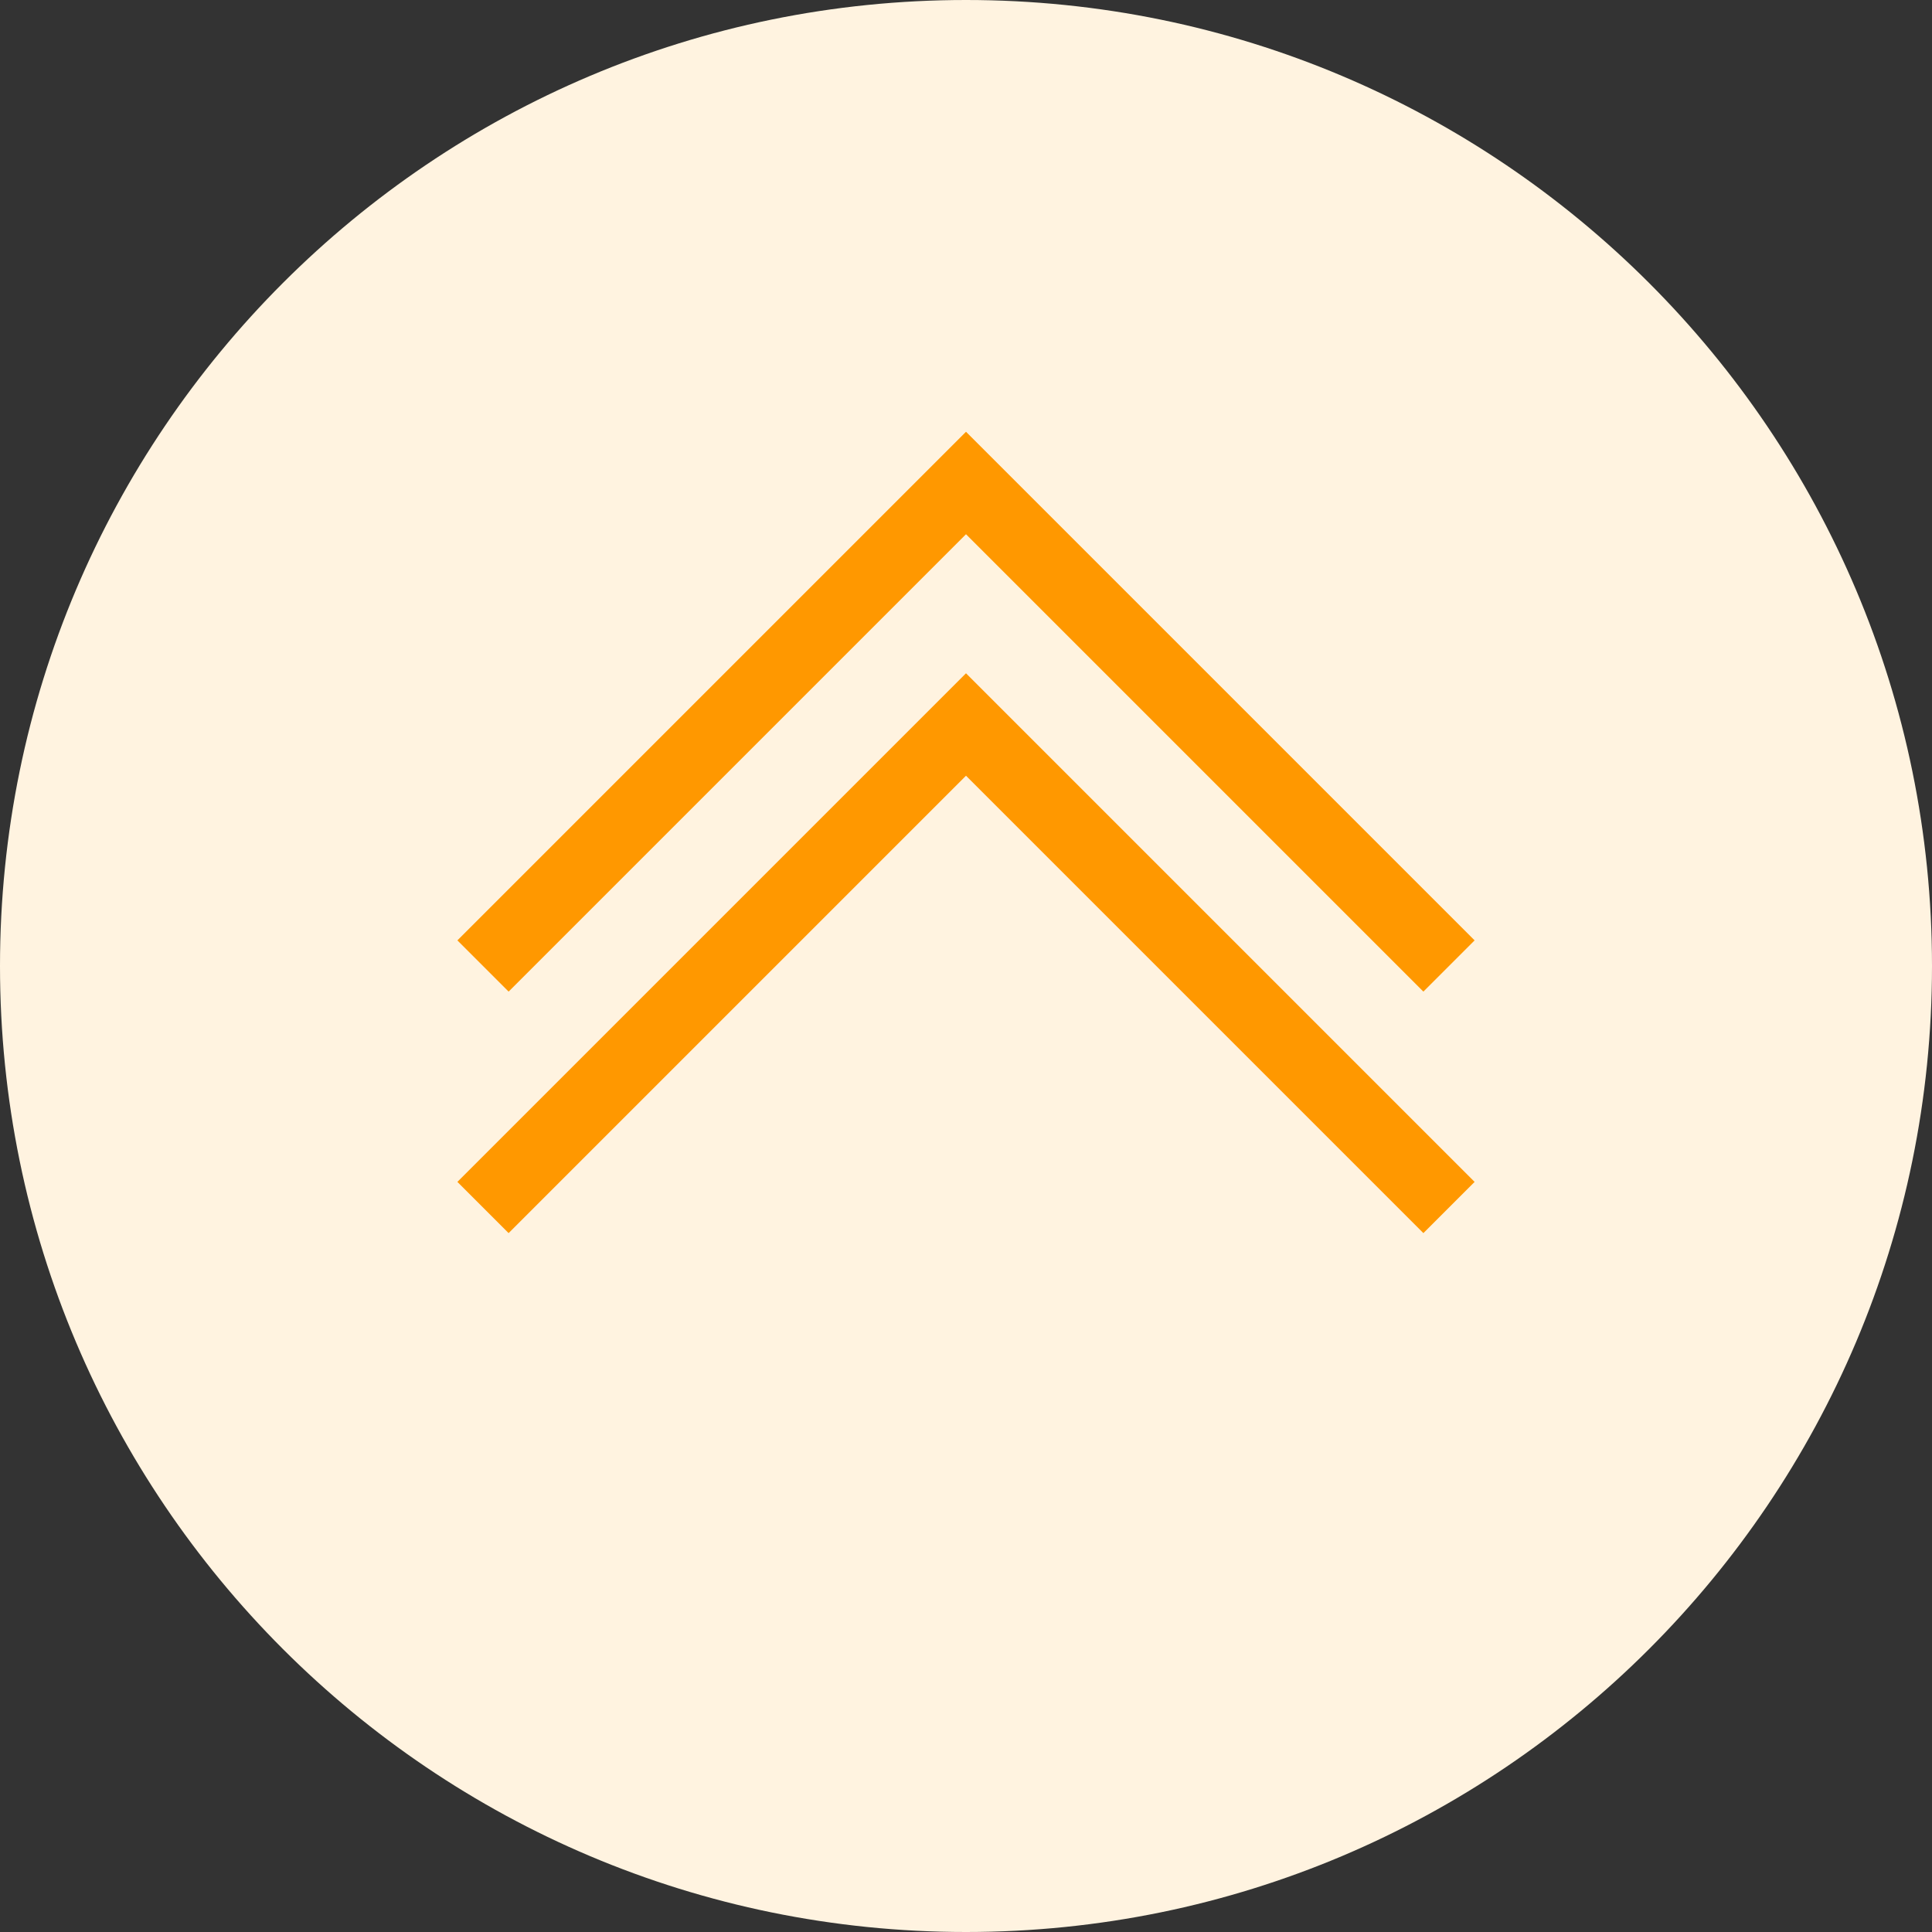<?xml version="1.0" encoding="UTF-8"?>
<svg xmlns="http://www.w3.org/2000/svg" width="80" height="80" viewBox="0 0 80 80" fill="none">
  <rect x="0" y="0" width="80" height="80" fill="#333333" stroke="none"/>
  <path d="M40 80C62.091 80 80 62.091 80 40C80 17.909 62.091 0 40 0C17.909 0 0 17.909 0 40C0 62.091 17.909 80 40 80Z" fill="#FFF3E0"></path>
  <path d="M20 50L40 30L60 50" stroke="#FF9800" stroke-width="3"></path>
  <path d="M20 40L40 20L60 40" stroke="#FF9800" stroke-width="3"></path>
</svg>
